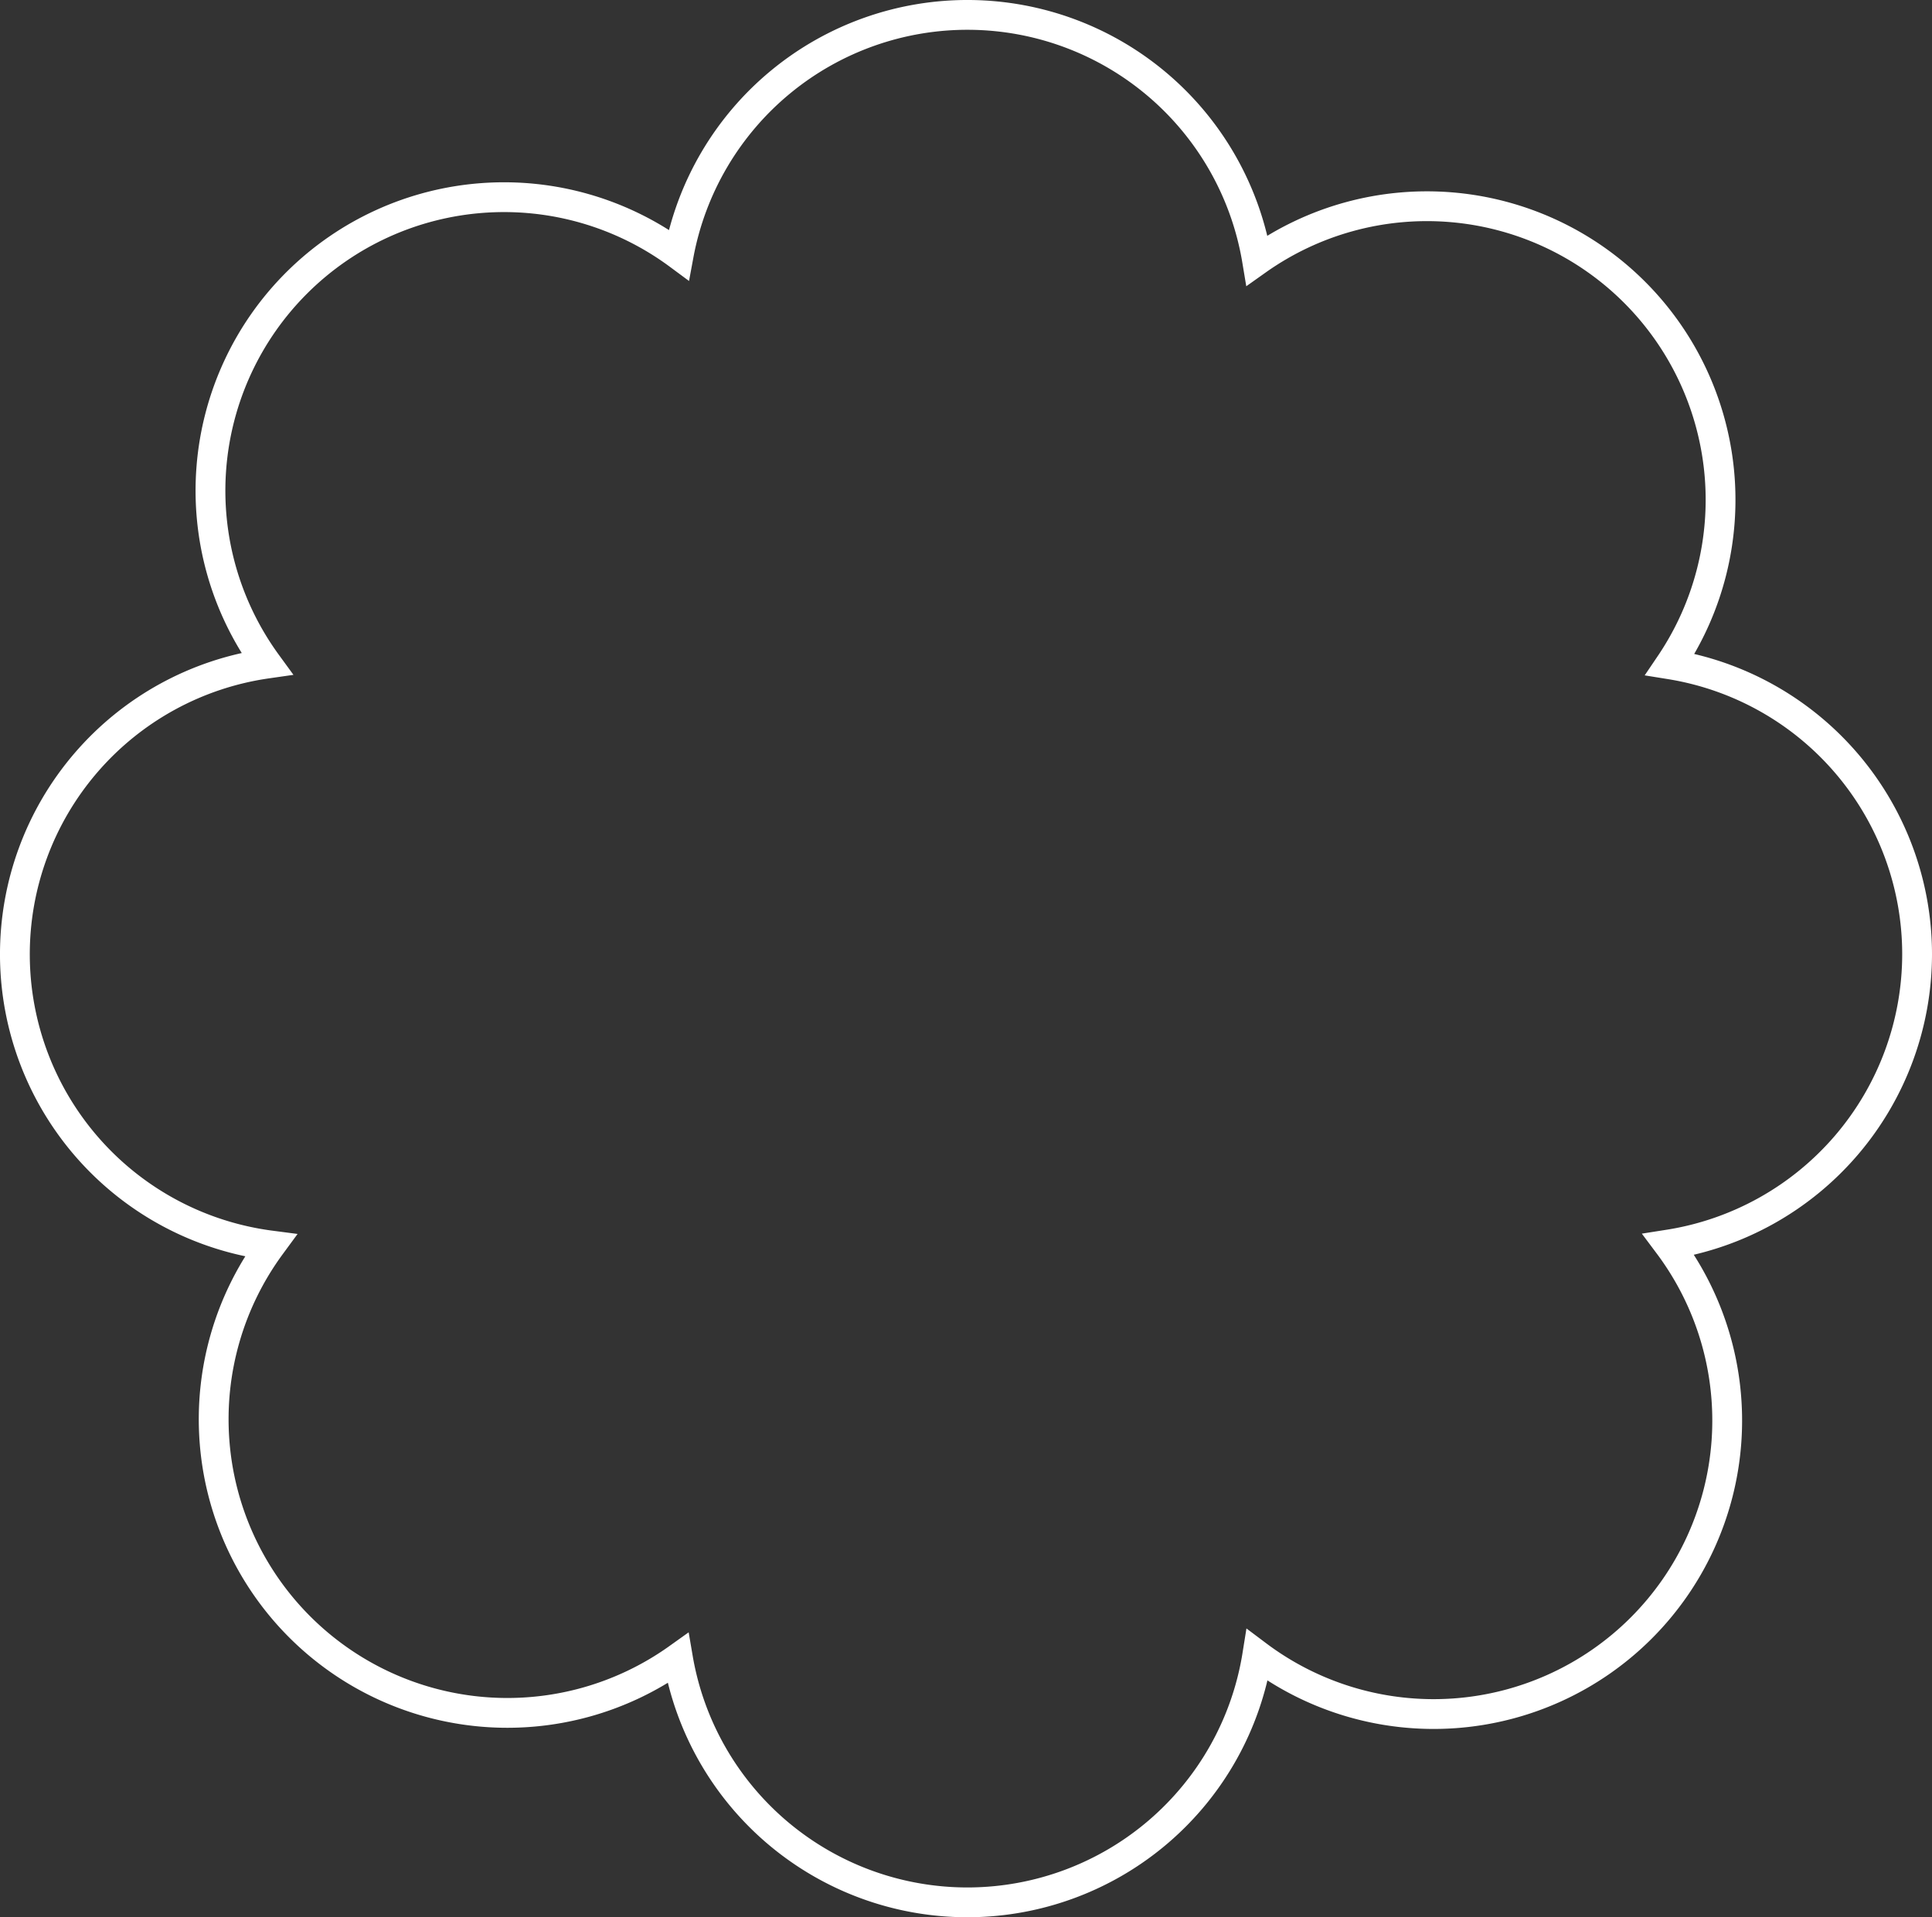 <svg xmlns="http://www.w3.org/2000/svg" viewBox="-2207.3 257.5 453.8 450.408">
    <rect x="-2207.3" y="257.5" width="453.8" height="450.408" fill="#333333" stroke="none"/>
    <defs>
        <style>
            .cls-1{fill:none;stroke:#fff;stroke-width:7px}
        </style>
    </defs>
    <path id="Path_116" d="M446.8 220.678a68.992 68.992 0 0 0-58.014-68.1 68.973 68.973 0 0 0-97.018-94.92 68.969 68.969 0 0 0-135.843-1.294 68.952 68.952 0 0 0-96.75 96.036 68.985 68.985 0 0 0 .893 136.691 68.982 68.982 0 0 0 95.679 96.973 68.959 68.959 0 0 0 136.066-.714 68.963 68.963 0 0 0 96.616-96.482 69.1 69.1 0 0 0 58.371-68.19z" class="cls-1" data-name="Path 116" transform="translate(-2203.8 261)"/>
</svg>
